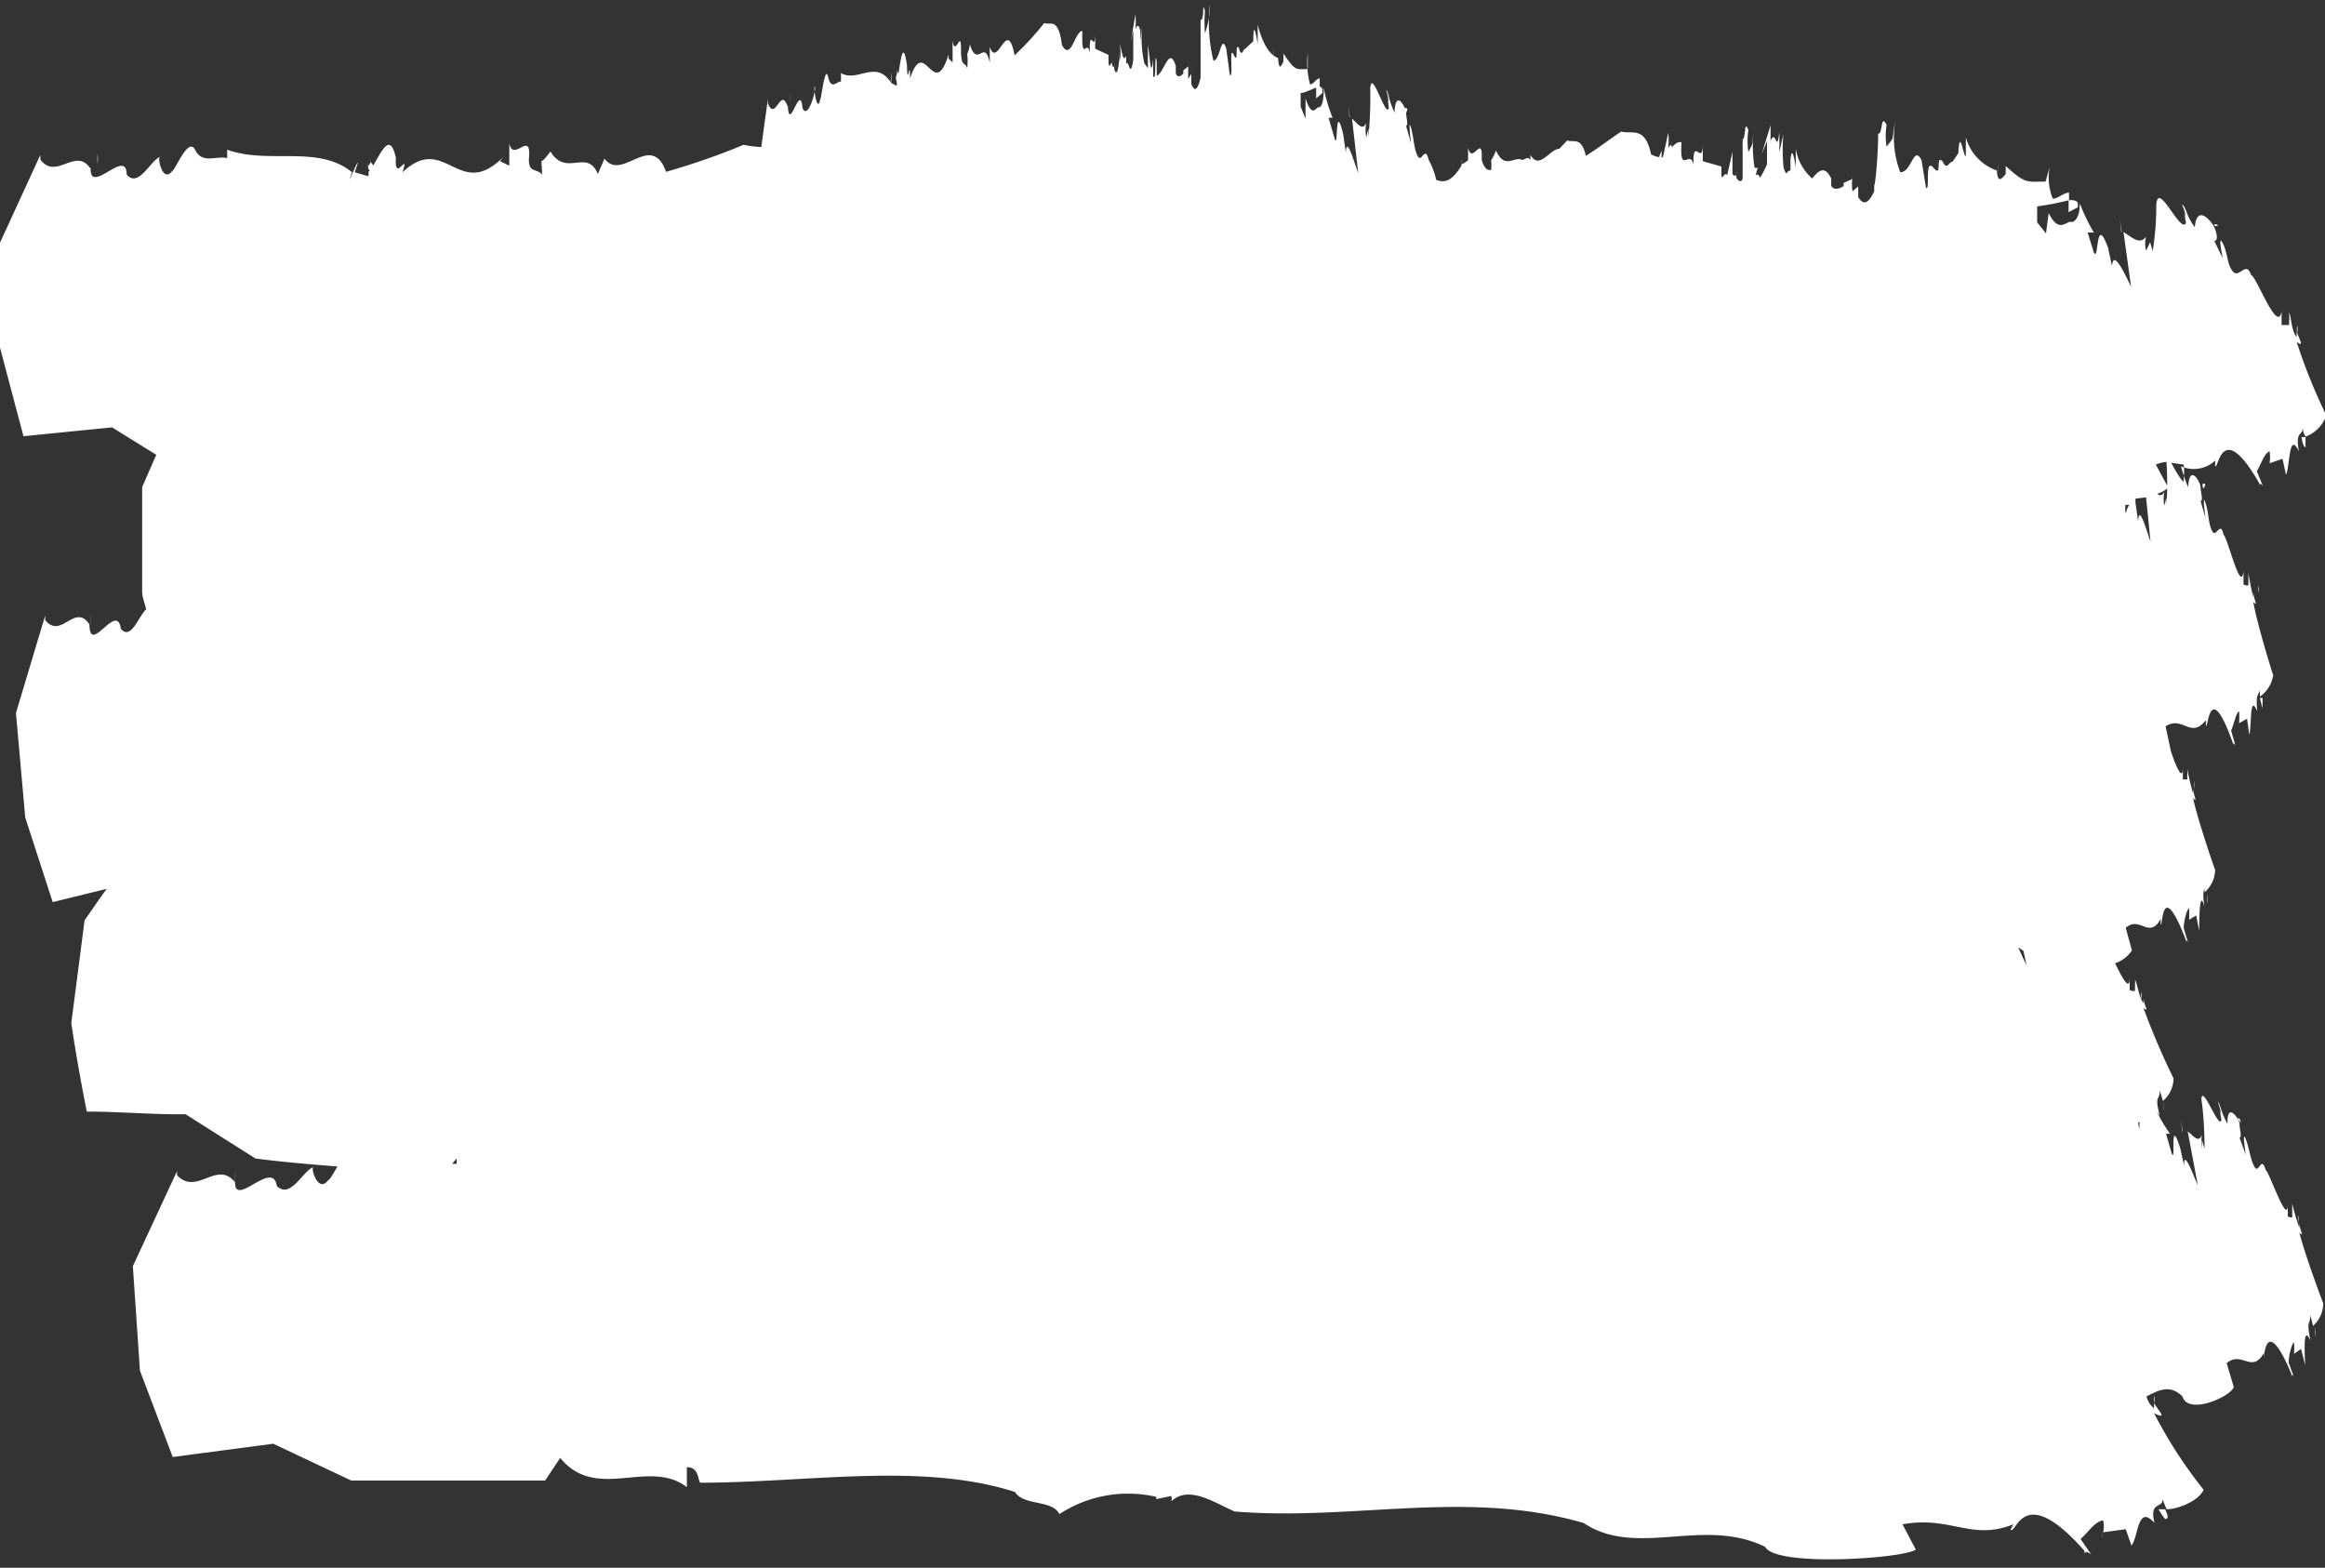 <?xml version="1.0" encoding="UTF-8"?><svg xmlns="http://www.w3.org/2000/svg" xmlns:xlink="http://www.w3.org/1999/xlink" height="35.4" preserveAspectRatio="xMidYMid meet" version="1.0" viewBox="0.0 -0.1 52.5 35.4" width="52.5" zoomAndPan="magnify"><rect x="0.0" y="-0.1" width="52.5" height="35.4" fill="#333333" stroke="none"/><g data-name="Layer 2"><g data-name="Layer 1" fill="#fff" id="change1_1"><path d="M27.1.35h0v0Z"/><path d="M28,.91v0Z"/><path d="M25.13,1.29a.1.1,0,0,1,0,0S25.13,1.26,25.13,1.29Z"/><path d="M20.23,1.64h0a.09.09,0,0,0,0,0Z"/><path d="M20.23,1.63c0,.13.05.14.07.08s0-.12-.05-.23A.21.21,0,0,1,20.23,1.63Z"/><path d="M17.84,2.22V2A2.11,2.11,0,0,0,17.84,2.22Z"/><path d="M28.76,1a.86.86,0,0,0,0,.17h0Z"/><path d="M29.86,2s0,0,0-.07-.07-.09-.14-.08v.27Z"/><path d="M30.47 2.54L30.48 2.55 30.45 2.28 30.47 2.54z"/><path d="M31.78,2.36c-.06-.06-.06,0-.05.07S31.77,2.42,31.78,2.36Z"/><path d="M8.3,3.65h0a.14.14,0,0,1,0-.06Z"/><path d="M8.31,3.65c0,.12.09.14.15.09s-.09-.13-.11-.24C8.4,3.57,8.33,3.63,8.31,3.65Z"/><path d="M2.2,3.6l0-.22C2.22,3.47,2.21,3.54,2.2,3.6Z"/><path d="M26.41,33.76l0,0S26.4,33.78,26.41,33.76Z"/><path d="M5.31,26.6l0-.22C5.32,26.47,5.31,26.54,5.31,26.6Z"/><path d="M47.47,34.5h0C47.45,34.69,47.47,34.62,47.47,34.5Z"/><path d="M48.89,34.2c.09,0,.06-.09,0-.22l-.15,0S48.84,34.15,48.89,34.2Z"/><path d="M48.65,31.58l0-.16C48.63,31.46,48.63,31.51,48.65,31.58Z"/><path d="M2.05,14v-.23A2.11,2.11,0,0,0,2.05,14Z"/><path d="M48.19,22.15v.16a.17.17,0,0,0,0-.08Z"/><path d="M48.85,25s0-.1,0-.23l0,0A1.54,1.54,0,0,0,48.85,25Z"/><path d="M48.36,22.46V22.3A.23.23,0,0,0,48.36,22.46Z"/><path d="M49.42,17.37v.17a.17.17,0,0,0,0-.08Z"/><path d="M49.41,20.69h0C49.42,20.88,49.42,20.81,49.41,20.69Z"/><path d="M49.84,20.3s0-.1,0-.23l0,0S49.82,20.25,49.84,20.3Z"/><path d="M49.55,17.7v-.16A.43.43,0,0,0,49.55,17.7Z"/><path d="M39.25,3.1h0V2.87Z"/><path d="M42.39,2.9h0l0-.23Z"/><path d="M43.81,3.47v0C43.81,3.44,43.82,3.38,43.81,3.47Z"/><path d="M39.09,3.81a.08.08,0,0,1,0-.05S39.09,3.78,39.09,3.81Z"/><path d="M45.12,3.61a.86.86,0,0,0,0,.17h0Z"/><path d="M51.7,7.08l0,.16,0-.07Z"/><path d="M46.92,4.58V4.5c0-.07-.11-.09-.21-.08v.27Z"/><path d="M51.26,10.39h0C51.25,10.58,51.26,10.51,51.26,10.39Z"/><path d="M47.9 5.14L47.91 5.14 47.87 4.87 47.9 5.14z"/><path d="M50.09,5C50,4.91,50,5,50,5S50.06,5,50.09,5Z"/><path d="M52.06,10s0-.1,0-.23l-.09,0S52,10,52.06,10Z"/><path d="M51.88,7.41l0-.16A.21.21,0,0,0,51.88,7.41Z"/><path d="M50.83,13v.16a.64.64,0,0,0,0-.07A.28.28,0,0,0,50.83,13Z"/><path d="M50.58,16.26h0C50.57,16.45,50.58,16.38,50.58,16.26Z"/><path d="M49.8,10.84c-.07-.06-.07,0-.06.06S49.78,10.9,49.8,10.84Z"/><path d="M51.09,15.89s0-.1,0-.23l-.06,0S51.07,15.84,51.09,15.89Z"/><path d="M51,13.28v-.16A.28.28,0,0,0,51,13.28Z"/><path d="M51.76,27.18v.16a.45.45,0,0,0,0-.08Z"/><path d="M51.92,27.73c.13.13,0-.06,0-.24v.13a5.21,5.21,0,0,1-.16-.54v.05c0,.06,0,.1,0,.13s0,.13,0,.11v0c0,.05-.08,0-.1,0l0-.28c0,.53-.43-.76-.5-.77-.1-.35-.15.1-.25-.07s-.11-.4-.2-.63,0,.32,0,.35l-.14-.38c.06,0,0-.2,0-.31s-.29-.53-.27,0c-.15-.26-.17-.48-.22-.5a1.47,1.47,0,0,1,.08.3c-.07-.24,0,.06,0,.11-.06.25-.49-1-.45-.36V24.7a9,9,0,0,1,.07,1.14l-.06-.2,0,.2a1.24,1.24,0,0,1,0-.32c-.07.22-.21,0-.32-.07l.23,1.22c-.12-.28-.33-.84-.31-.44l-.09-.41c-.25-.77-.09.36-.19.13l-.13-.45h.09A3.71,3.71,0,0,1,48.7,25l.07.1c-.13-.51,0-.32,0-.58l.07.24a.68.68,0,0,0,.24-.51,16.74,16.74,0,0,1-.68-1.59c.15.12,0-.07,0-.24v.13c-.1-.12-.14-.45-.19-.53v0a1.05,1.05,0,0,1,0,.13c0,.07,0,.13,0,.11v0c0,.05-.09,0-.12,0l0-.28c0,.32-.17,0-.33-.33a.72.72,0,0,0,.38-.29L48,20.85c.32-.28.53.27.79-.2v.12c.05.12,0-1.12.57.36v.06s0-.12.05,0l-.1-.33c0-.14.06-.41.12-.45a1.59,1.59,0,0,1,0,.26l.16-.1.07.35c0-.2,0-1,.12-.54-.08-.52.05-.32,0-.58l0,.25a.7.7,0,0,0,.24-.5s-.38-1.08-.5-1.63c.12.13,0-.07,0-.24v.13a5.31,5.31,0,0,1-.13-.55v0a.72.72,0,0,1,0,.13c0,.07,0,.13,0,.11v0s-.08,0-.1,0l0-.27c0,.32-.15,0-.27-.37h0l-.12-.56c.39-.25.57.3.91-.14l0,.12c.05.13.07-1.12.61.4v.06s0-.12.06,0l-.1-.34c.06-.14.11-.4.18-.44a1.85,1.85,0,0,1,0,.27l.18-.1.05.36c.06-.19,0-.95.18-.53-.05-.52.08-.31.06-.58,0,.07,0,.16,0,.25a.73.73,0,0,0,.3-.48s-.35-1.1-.45-1.66c.13.14,0-.07,0-.24v.13a4.85,4.85,0,0,1-.11-.55V13c0,.07,0,.12,0,.1v0c0,.05-.09,0-.11,0V12.8c-.06.53-.37-.8-.45-.82-.07-.35-.17.09-.26-.09s-.07-.4-.15-.64,0,.32,0,.34l-.11-.38c.07,0,0-.2,0-.31s-.25-.55-.28,0a2.81,2.81,0,0,1-.16-.47.71.71,0,0,0,.77-.13l0,.12c.07.13.13-1.12,1,.4v.06s0-.12.08,0l-.14-.34c.09-.14.17-.41.29-.45a1.06,1.06,0,0,1,0,.27l.29-.1.08.36c.09-.19.06-1,.29-.53-.09-.52.11-.31.09-.58,0,.06,0,.16.06.25a.79.79,0,0,0,.47-.48,12.64,12.64,0,0,1-.67-1.66c.19.14.05-.07,0-.24v.13c-.12-.13-.12-.46-.17-.55V7a.57.57,0,0,1,0,.14c0,.07,0,.12,0,.1v0c-.05,0-.13,0-.17,0V6.93c-.09.53-.57-.8-.69-.82-.11-.34-.27.09-.41-.08s-.11-.41-.23-.64,0,.32,0,.34L50,5.34c.1,0,.05-.2,0-.31s-.39-.55-.44,0c-.2-.26-.2-.48-.29-.51a1,1,0,0,1,.09.3c-.08-.24,0,.06,0,.12-.13.24-.64-1-.67-.4V4.43a6.71,6.71,0,0,1-.08,1.14l-.06-.2-.09.19a.64.64,0,0,1,0-.32c-.14.21-.34,0-.51-.1l.17,1.23c-.14-.28-.4-.86-.43-.46l-.09-.42c-.29-.79-.2.35-.32.11l-.14-.45h.14a4.18,4.18,0,0,1-.32-.67h0a.14.14,0,0,1,0,.07h0c0,.22-.1.38-.2.36s-.27.27-.5-.2l-.06.46L46,4.92V4.56a6,6,0,0,0,.72-.14V4.25c-.13,0-.28.16-.37.13a1.31,1.31,0,0,1-.07-.7L46.19,4c-.44,0-.44.06-.9-.35l0,.18c-.09.11-.18.22-.2-.08A1.1,1.1,0,0,1,44.39,3l0,.43c-.06,0-.14-.68-.17-.07l-.13.19c-.08,0-.13.21-.22,0h0v0c-.18-.19,0,.39-.21.14s-.07.55-.17.45l-.1-.62c-.18-.36-.22.27-.48.27a2.18,2.18,0,0,1-.1-1.22c-.12.57,0,.37-.21.64a1.58,1.58,0,0,1,0-.49c-.14-.27-.08.21-.19.2,0,.44-.06,1.14-.09,1.17l0,.13c-.11.24-.23.35-.36.13V4.11l-.13.11a1.12,1.12,0,0,1,0-.32l0,.15V3.94l-.2.09,0,.07s-.19.14-.28,0V3.93c-.15-.31-.29-.17-.43,0a1.12,1.12,0,0,1-.37-.68l0,.43s-.1-.68-.12-.07l0,0a1,1,0,0,0,0-.2v.27l0,.07s-.06,0-.09.07h0a.33.33,0,0,1-.07-.18s0-.06,0,0a4.16,4.16,0,0,1,0-.71l-.09.4,0-.45c-.07.53-.07-.09-.2.2,0-.17,0-.27,0-.35l-.2.65.12-.29v.52a2.31,2.31,0,0,1-.16.31c0-.05-.06-.11-.1-.06v0l.05-.17s-.05,0-.07,0a3.18,3.18,0,0,1,0-1c-.08.57,0,.37-.14.64a1.59,1.59,0,0,1,0-.49c-.1-.27-.06.21-.13.2,0,.26,0,.62,0,.87,0,.1-.09.11-.14,0a.76.76,0,0,1,0-.16c0,.07,0,.18-.09.08l0-.5L39,3.86c-.06-.13-.14.23-.13-.11l0-.09-.42-.12v-.4c0,.55-.23-.2-.21.48-.08-.37-.32.26-.27-.51a.18.18,0,0,0-.15.05v0l-.07.06V3.08a1.32,1.32,0,0,1,0,.16l0,0s0-.14-.08,0a1.43,1.43,0,0,0,0-.34l-.12.55c-.08,0-.16,0-.27-.07-.13-.65-.45-.44-.67-.51-.3.2-.53.38-.8.55-.1-.45-.29-.29-.42-.35l-.18.19c-.21,0-.45.49-.65.14l0,.11c-.06-.09-.13,0-.19,0-.18-.09-.39.23-.59-.21a1.14,1.14,0,0,1-.11.22.85.85,0,0,1,0,.22c-.07,0-.14,0-.21-.22h0v-.1l0,0c0-.46-.23.21-.31-.19l0,.29S33,3.63,33,3.6v0h0a.3.3,0,0,1,0-.11v.15c-.22.37-.4.39-.57.32a1.7,1.7,0,0,0-.17-.45c-.08-.35-.16.09-.25-.09s-.08-.4-.15-.64,0,.33,0,.35l-.11-.39c.06,0,0-.2,0-.3s-.24-.56-.26,0c-.13-.26-.14-.49-.19-.51a1.45,1.45,0,0,1,.06.3c-.05-.24,0,.06,0,.11-.07.25-.41-1-.42-.39V1.83A9.8,9.8,0,0,1,30.9,3l0-.2-.05.2a1,1,0,0,1,0-.33c-.08.21-.21,0-.32-.09l.14,1.23c-.1-.28-.27-.86-.28-.46l-.06-.42c-.19-.78-.11.35-.19.11L30,2.56h.09a4.15,4.15,0,0,1-.2-.67v0a.13.13,0,0,0,0,.06h0c0,.23-.05.38-.11.37s-.15.27-.3-.2l0,.46-.11-.27V2c.11,0,.3-.12.43-.14V1.67c-.08,0-.16.16-.22.13a1.93,1.93,0,0,1-.05-.7l0,.36c-.27,0-.27.06-.55-.35l0,.18c-.05.11-.1.22-.12-.08-.17-.06-.34-.28-.46-.75l0,.44s-.1-.68-.1-.07L28.12,1c-.05,0-.08.21-.14,0h0a.13.13,0,0,0,0-.06V1c-.11-.19,0,.39-.12.14s0,.55-.09.45L27.69,1c-.12-.36-.13.26-.29.27A3.61,3.61,0,0,1,27.32,0a1.92,1.92,0,0,1-.11.65,2.78,2.78,0,0,1,0-.5c-.08-.27,0,.21-.1.2,0,.44,0,1.14,0,1.17l0,.14c-.06.24-.13.35-.21.13V1.57l-.07.11,0-.28-.11.09,0,.07s-.11.14-.17,0V1.39c-.15-.48-.26.16-.43.22l0-.32c-.06-.32,0,.49-.08.33V1.23c-.05.52-.08-.11-.12-.31l0,.52-.08-.11A2.67,2.67,0,0,1,25.8.41l-.05.41,0-.46c0,.53,0-.08-.11.2a2.33,2.33,0,0,0,0-.34l-.11.64.06-.28v.66c-.07.51-.11-.07-.16.12l0-.2c-.08.17-.09-.12-.15-.27a.91.91,0,0,1,0,.4s0-.23,0-.31c0,.45-.06.68-.12.48V1.29c0,.07,0,.19-.05.08V.88l0,.47c0-.14-.08.22-.08-.11v-.1L24.73,1V.63c0,.54-.14-.2-.12.47-.06-.36-.19.27-.17-.5-.17,0-.25.69-.46.32-.08-.65-.27-.44-.4-.5a6.83,6.83,0,0,1-.67.73c-.17-.9-.38.32-.56-.19l0,.36c-.12-.57-.28.14-.45-.42a.66.66,0,0,1-.06.22,1.34,1.34,0,0,1,0,.32c-.05-.16-.14,0-.14-.42V1c0-.46-.13.21-.19-.18l0,.49-.09-.09,0-.09c-.34,1.09-.54-.46-.87.54,0-.53-.06.28-.07-.3-.11-.73-.16.16-.23.36v.11l-.13-.07c.06-.74-.08.61,0,0-.34-.54-.75,0-1.13-.22l0,.19c-.1,0-.22.2-.29-.1s-.15.48-.18.51c-.07.33-.16-.32-.12-.29s-.15.77-.28.48c-.05-.62-.31.62-.33-.08v.06c-.16-.5-.28.35-.45-.09v-.1l-.15,1.09a2.43,2.43,0,0,1-.4-.05,15.77,15.77,0,0,1-1.75.61c-.33-.93-1,.24-1.39-.3l-.15.35c-.24-.59-.72.08-1.07-.51-.11.15-.16.2-.19.21s0,.09,0,.32c-.1-.17-.34,0-.29-.44l0-.05c0-.45-.36.19-.45-.22l0,.5-.21-.1.07-.09c-1,1-1.31-.57-2.27.34.16-.52-.19.27-.15-.32-.16-.75-.42.13-.62.31a.58.58,0,0,1,0,.1l-.31-.09c.25-.72-.28.59-.06,0-.77-.63-1.89-.17-2.82-.51l0,.19c-.24-.06-.56.14-.72-.18s-.44.44-.52.47c-.23.3-.35-.36-.27-.32-.22.07-.49.72-.76.4,0-.63-.87.53-.81-.18v.06c-.33-.53-.78.27-1.14-.22a.66.66,0,0,0,0-.1L0,5.38,0,7.75l.53,2,2-.2,1,.62c-.11.24-.21.48-.32.73l0,2.35c0,.14.06.27.09.41-.17.15-.34.71-.57.44-.09-.63-.7.61-.71-.09V14c-.33-.5-.64.35-1-.1l0-.1L.36,16l.21,2.36.62,1.91,1.22-.3c-.17.23-.33.47-.5.71L1.61,23c.1.68.22,1.35.35,2,.74,0,1.49.07,2.23.06l1.58,1c.62.08,1.23.13,1.85.18-.09.15-.17.3-.21.31-.24.32-.42-.34-.32-.3-.25.07-.52.74-.84.43-.09-.63-1,.57-.94-.14v.06c-.41-.52-.86.31-1.31-.16a.43.43,0,0,1,0-.1L3,28.49l.16,2.36.74,1.95,2.27-.3,1.76.83,4.38,0,.34-.51c.82,1,2,0,2.86.66l0-.45c.27,0,.24.26.3.35,2.43,0,5-.47,7.11.21.2.32.85.17,1,.5a2.83,2.83,0,0,1,2.19-.39l0,.05.34-.07a.24.24,0,0,1,0,.12c.4-.38,1,.05,1.43.23l0,0c2.69.22,5.23-.51,7.88.26,1.2.8,2.7-.15,4.1.54.24.46,3.14.26,3.4.06l-.3-.57c1.08-.2,1.56.38,2.5,0l-.06.12c.13.13.27-1.11,1.67.48V35s0-.12.15,0l-.24-.35c.16-.13.31-.39.51-.42a.59.59,0,0,1,0,.27l.51-.07.13.37c.16-.19.13-.95.52-.51-.13-.53.22-.3.18-.57,0,.06.06.16.09.26.25,0,.72-.18.84-.44a10.35,10.35,0,0,1-1.12-1.73c.33.16.09-.06,0-.23l0,.12a.48.48,0,0,1-.17-.27c.25-.12.51-.29.81,0,.13.44,1.1,0,1.16-.21l-.16-.54c.34-.29.57.25.84-.23v.12c0,.13,0-1.12.62.35V31s0-.13.06,0l-.12-.33c0-.15.06-.41.12-.46a1.5,1.5,0,0,1,0,.26l.16-.11.09.36c0-.2-.06-.95.12-.55-.1-.51,0-.32,0-.58l.06.25a.69.69,0,0,0,.23-.51S52.06,28.28,51.92,27.73ZM48.24,25.6l0-.07,0-.17Zm-2.55-4.23,0,0,.07.32c-.06-.11-.13-.28-.19-.4Zm-.24-.11v0Zm1.84-4.45,0,0h0Zm.7-5.35,0-.16.09,0C48,11.42,48,11.56,48,11.46ZM10.31,26.06v.12h-.1Zm38-.82,0,0s0,.09,0,.15A.72.72,0,0,1,48.28,25.24Zm.62-14.85Zm.38,0a1.17,1.17,0,0,1,0,.27c0-.25,0,.06,0,.11s-.18-.21-.28-.42Zm-.63,0a.84.84,0,0,1,.24-.06,7.58,7.58,0,0,1,0,1l0-.2-.05.19a1,1,0,0,1,0-.32c-.05.11-.1.09-.16.05a.65.65,0,0,0,.25-.14Zm-.22.74.1,1c-.1-.28-.26-.86-.28-.46l-.06-.42s0-.06,0-.09ZM37.52,3.3v.15l-.06,0ZM33,3.65v0h0Z"/><path d="M51.83,30.49h0C51.84,30.69,51.84,30.61,51.83,30.49Z"/><path d="M49.28 25.45L49.29 25.45 49.24 25.18 49.28 25.45z"/><path d="M50.58,25.17c-.06-.06-.06,0,0,.06S50.58,25.23,50.58,25.17Z"/><path d="M52.28,30.08s0-.1,0-.22l0,0S52.26,30,52.28,30.08Z"/><path d="M51.91,27.49v-.15A.27.27,0,0,0,51.91,27.49Z"/></g></g></svg>